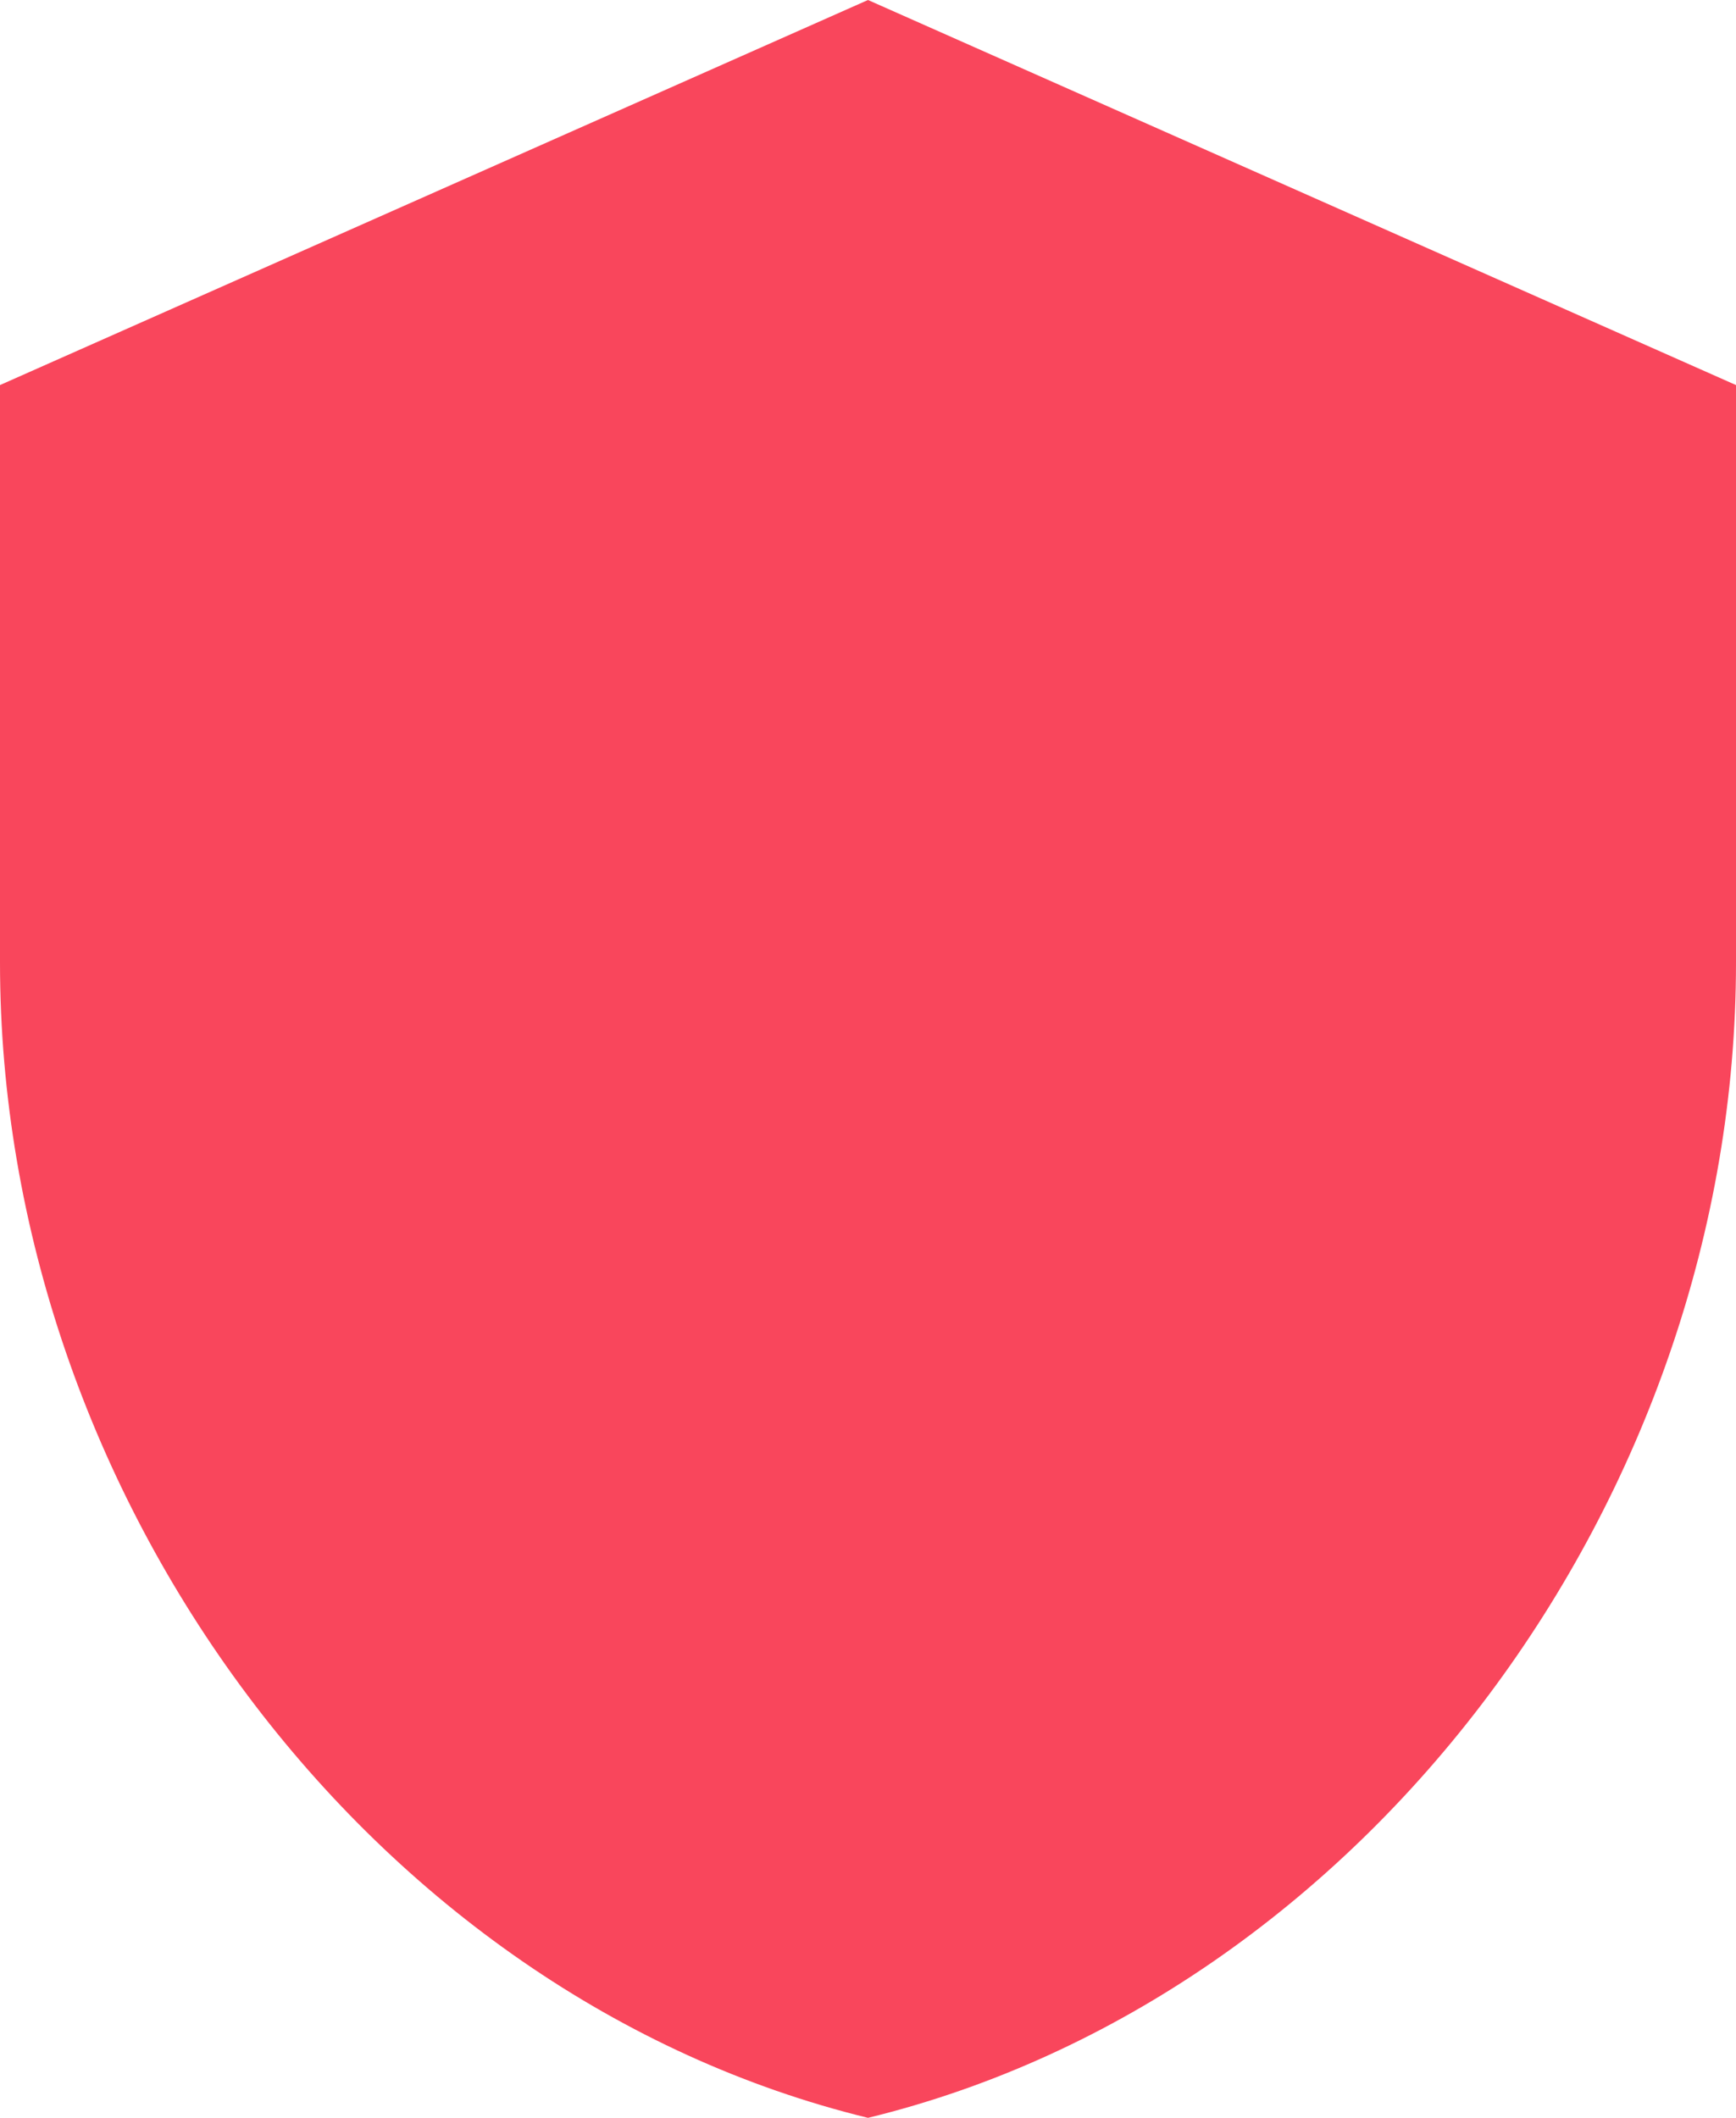 <svg width="41" height="50" viewBox="0 0 41 50" fill="none" xmlns="http://www.w3.org/2000/svg">
<path d="M20.5 0L0 9.091V22.727C0 35.341 8.747 47.136 20.5 50C32.253 47.136 41 35.341 41 22.727V9.091L20.5 0Z" fill="#F9465C"/>
</svg>
